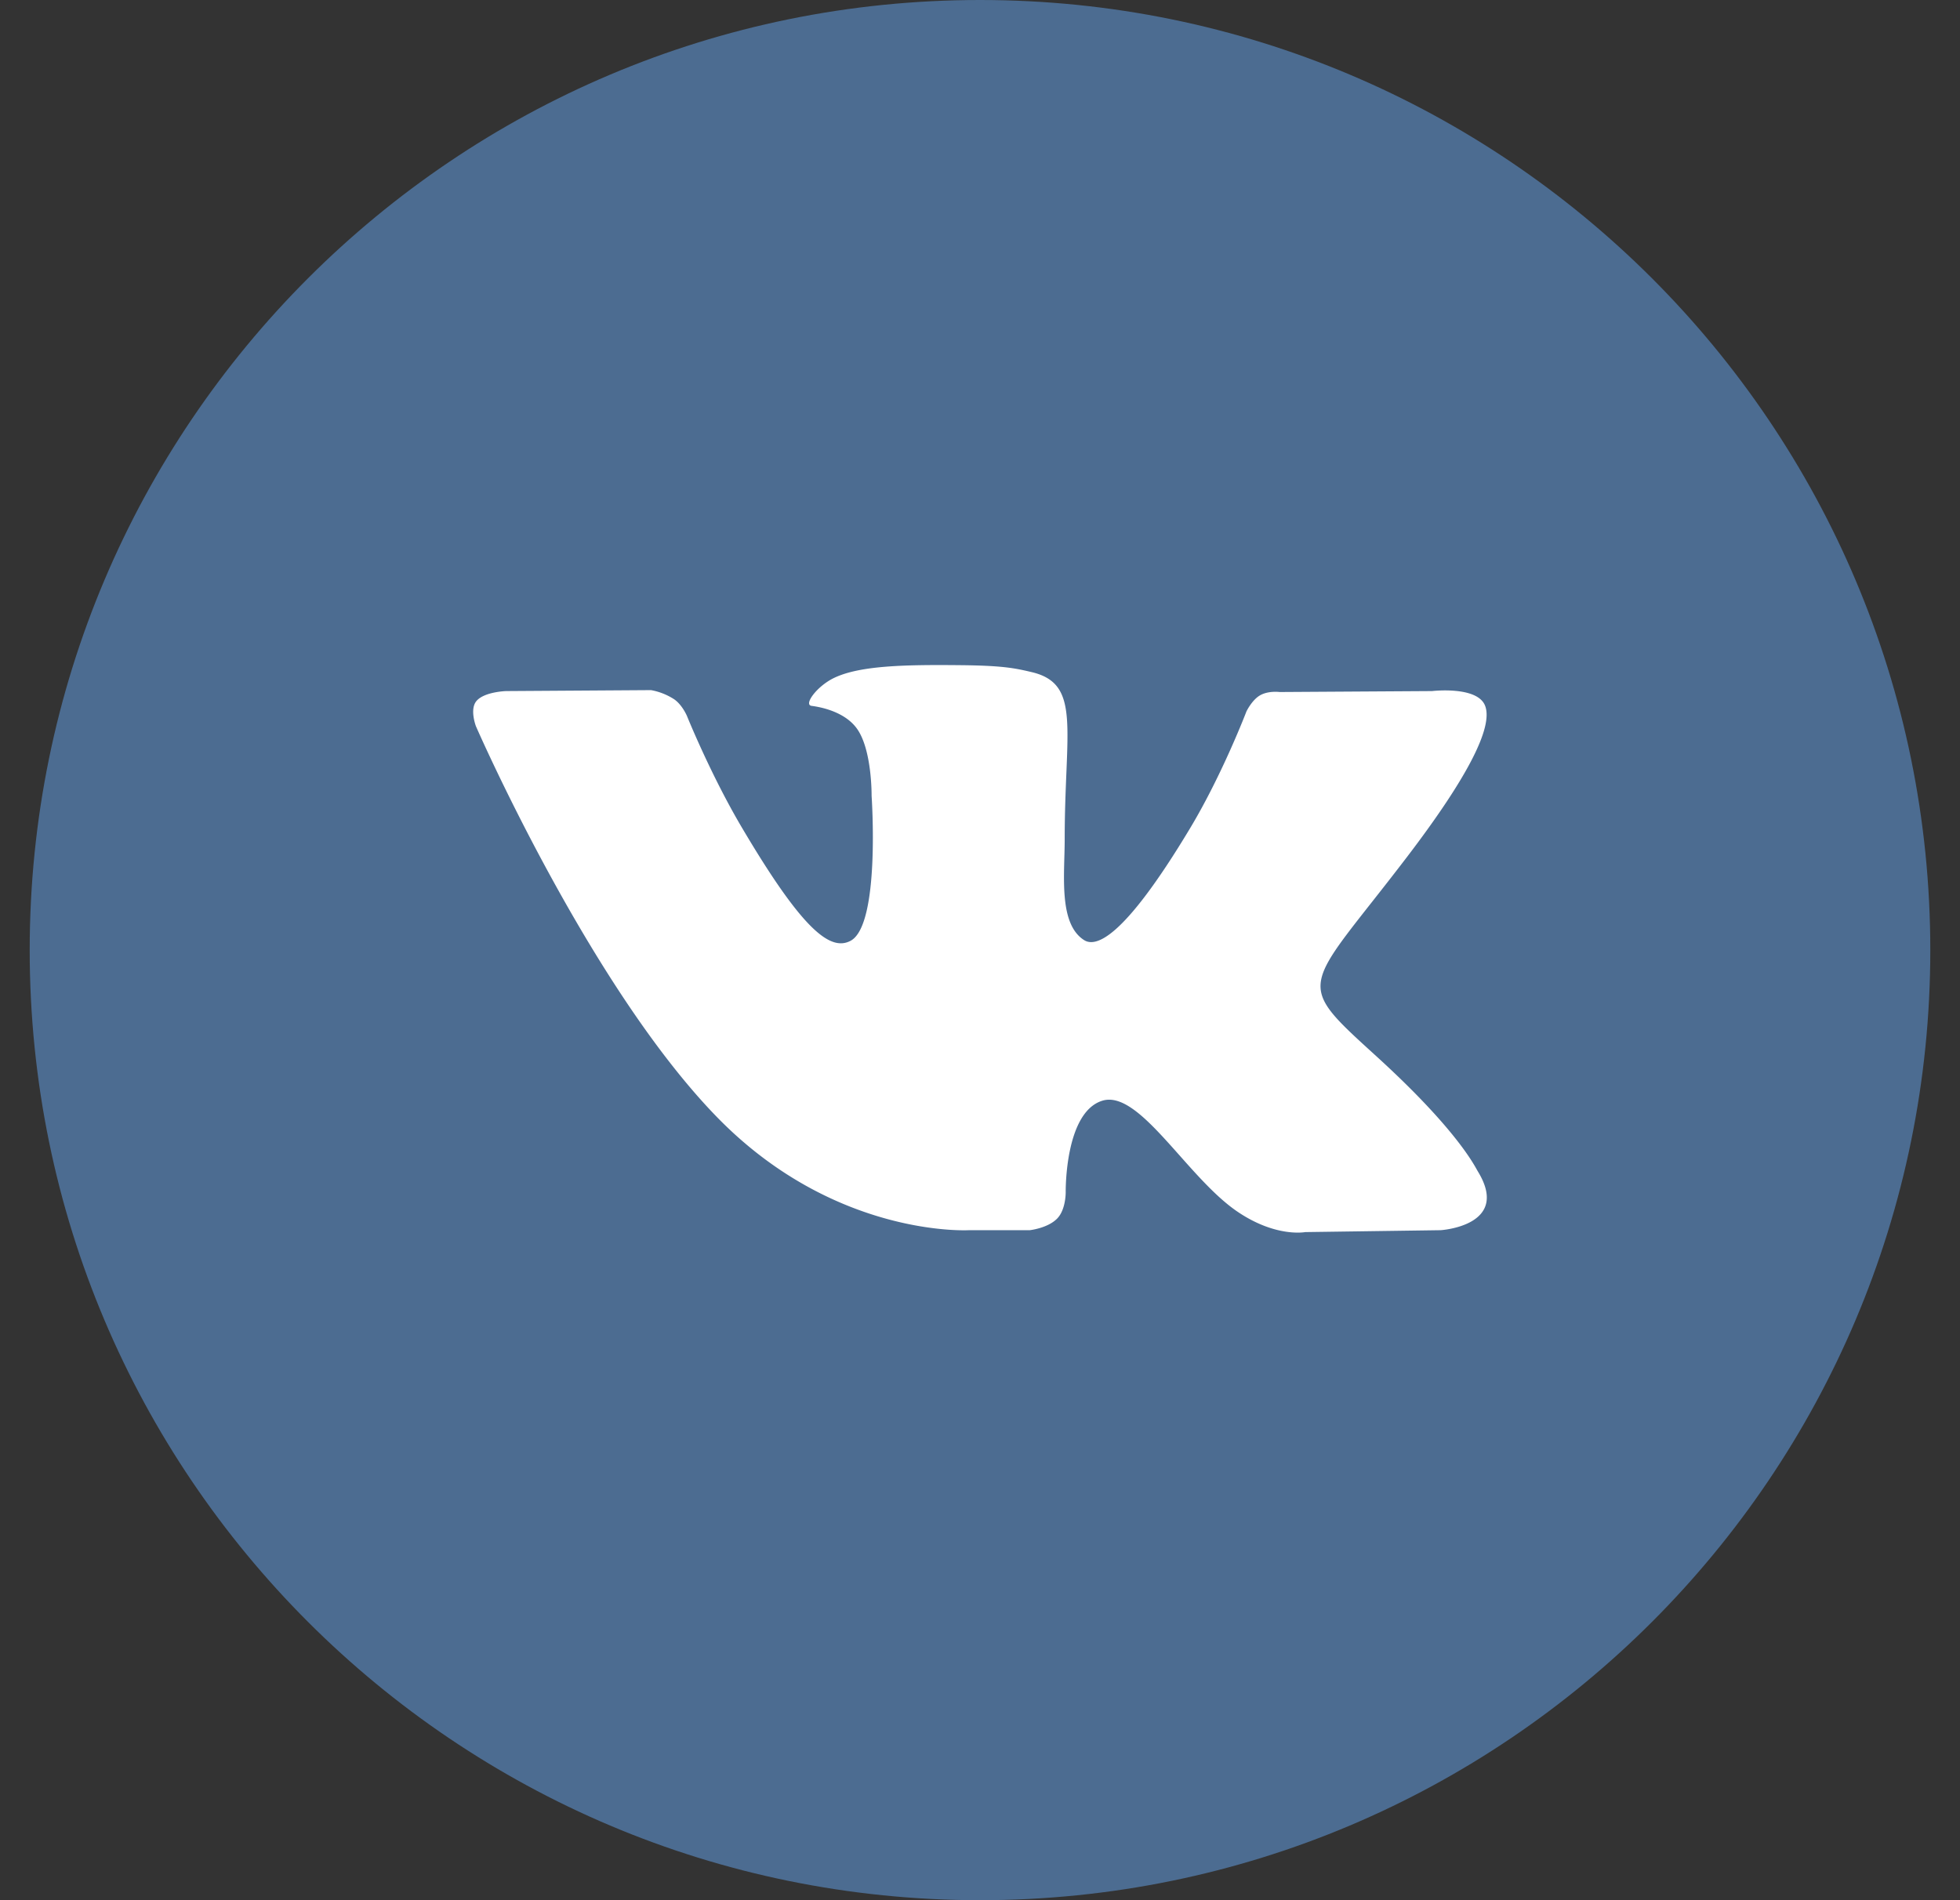 <svg xmlns="http://www.w3.org/2000/svg" width="33" height="32" viewBox="0 0 33 32">
    <rect x="0" y="0" width="33" height="32" fill="#333333" stroke="none"/>
    <g fill="none" fill-rule="evenodd">
        <path fill="#4C6C91" d="M.5 16c0-8.837 7.163-16 16-16s16 7.163 16 16-7.163 16-16 16-16-7.163-16-16z"/>
        <path fill="#FFF" d="M17.337 20.717s.308-.033.466-.2c.144-.152.14-.44.14-.44s-.02-1.342.615-1.54c.626-.196 1.43 1.298 2.283 1.872.645.435 1.134.34 1.134.34l2.28-.032s1.191-.072.626-.992c-.046-.075-.33-.68-1.694-1.925-1.43-1.302-1.238-1.091.483-3.343 1.049-1.372 1.468-2.21 1.336-2.567-.124-.343-.895-.252-.895-.252l-2.566.016s-.19-.026-.332.057c-.137.081-.227.27-.227.27s-.405 1.061-.947 1.964c-1.143 1.905-1.6 2.005-1.786 1.887-.435-.276-.327-1.107-.327-1.698 0-1.846.286-2.616-.555-2.815-.279-.066-.484-.11-1.198-.117-.915-.009-1.69.003-2.129.214-.292.14-.518.453-.38.471.17.022.554.102.757.374.263.351.254 1.14.254 1.14s.151 2.172-.353 2.442c-.346.185-.82-.193-1.839-1.92-.522-.886-.916-1.864-.916-1.864s-.076-.183-.212-.28a1.062 1.062 0 0 0-.394-.157l-2.438.016s-.366.01-.5.166c-.12.139-.01.426-.01.426s1.91 4.385 4.071 6.595c1.982 2.025 4.233 1.892 4.233 1.892h1.02z"/>
    </g>
</svg>
